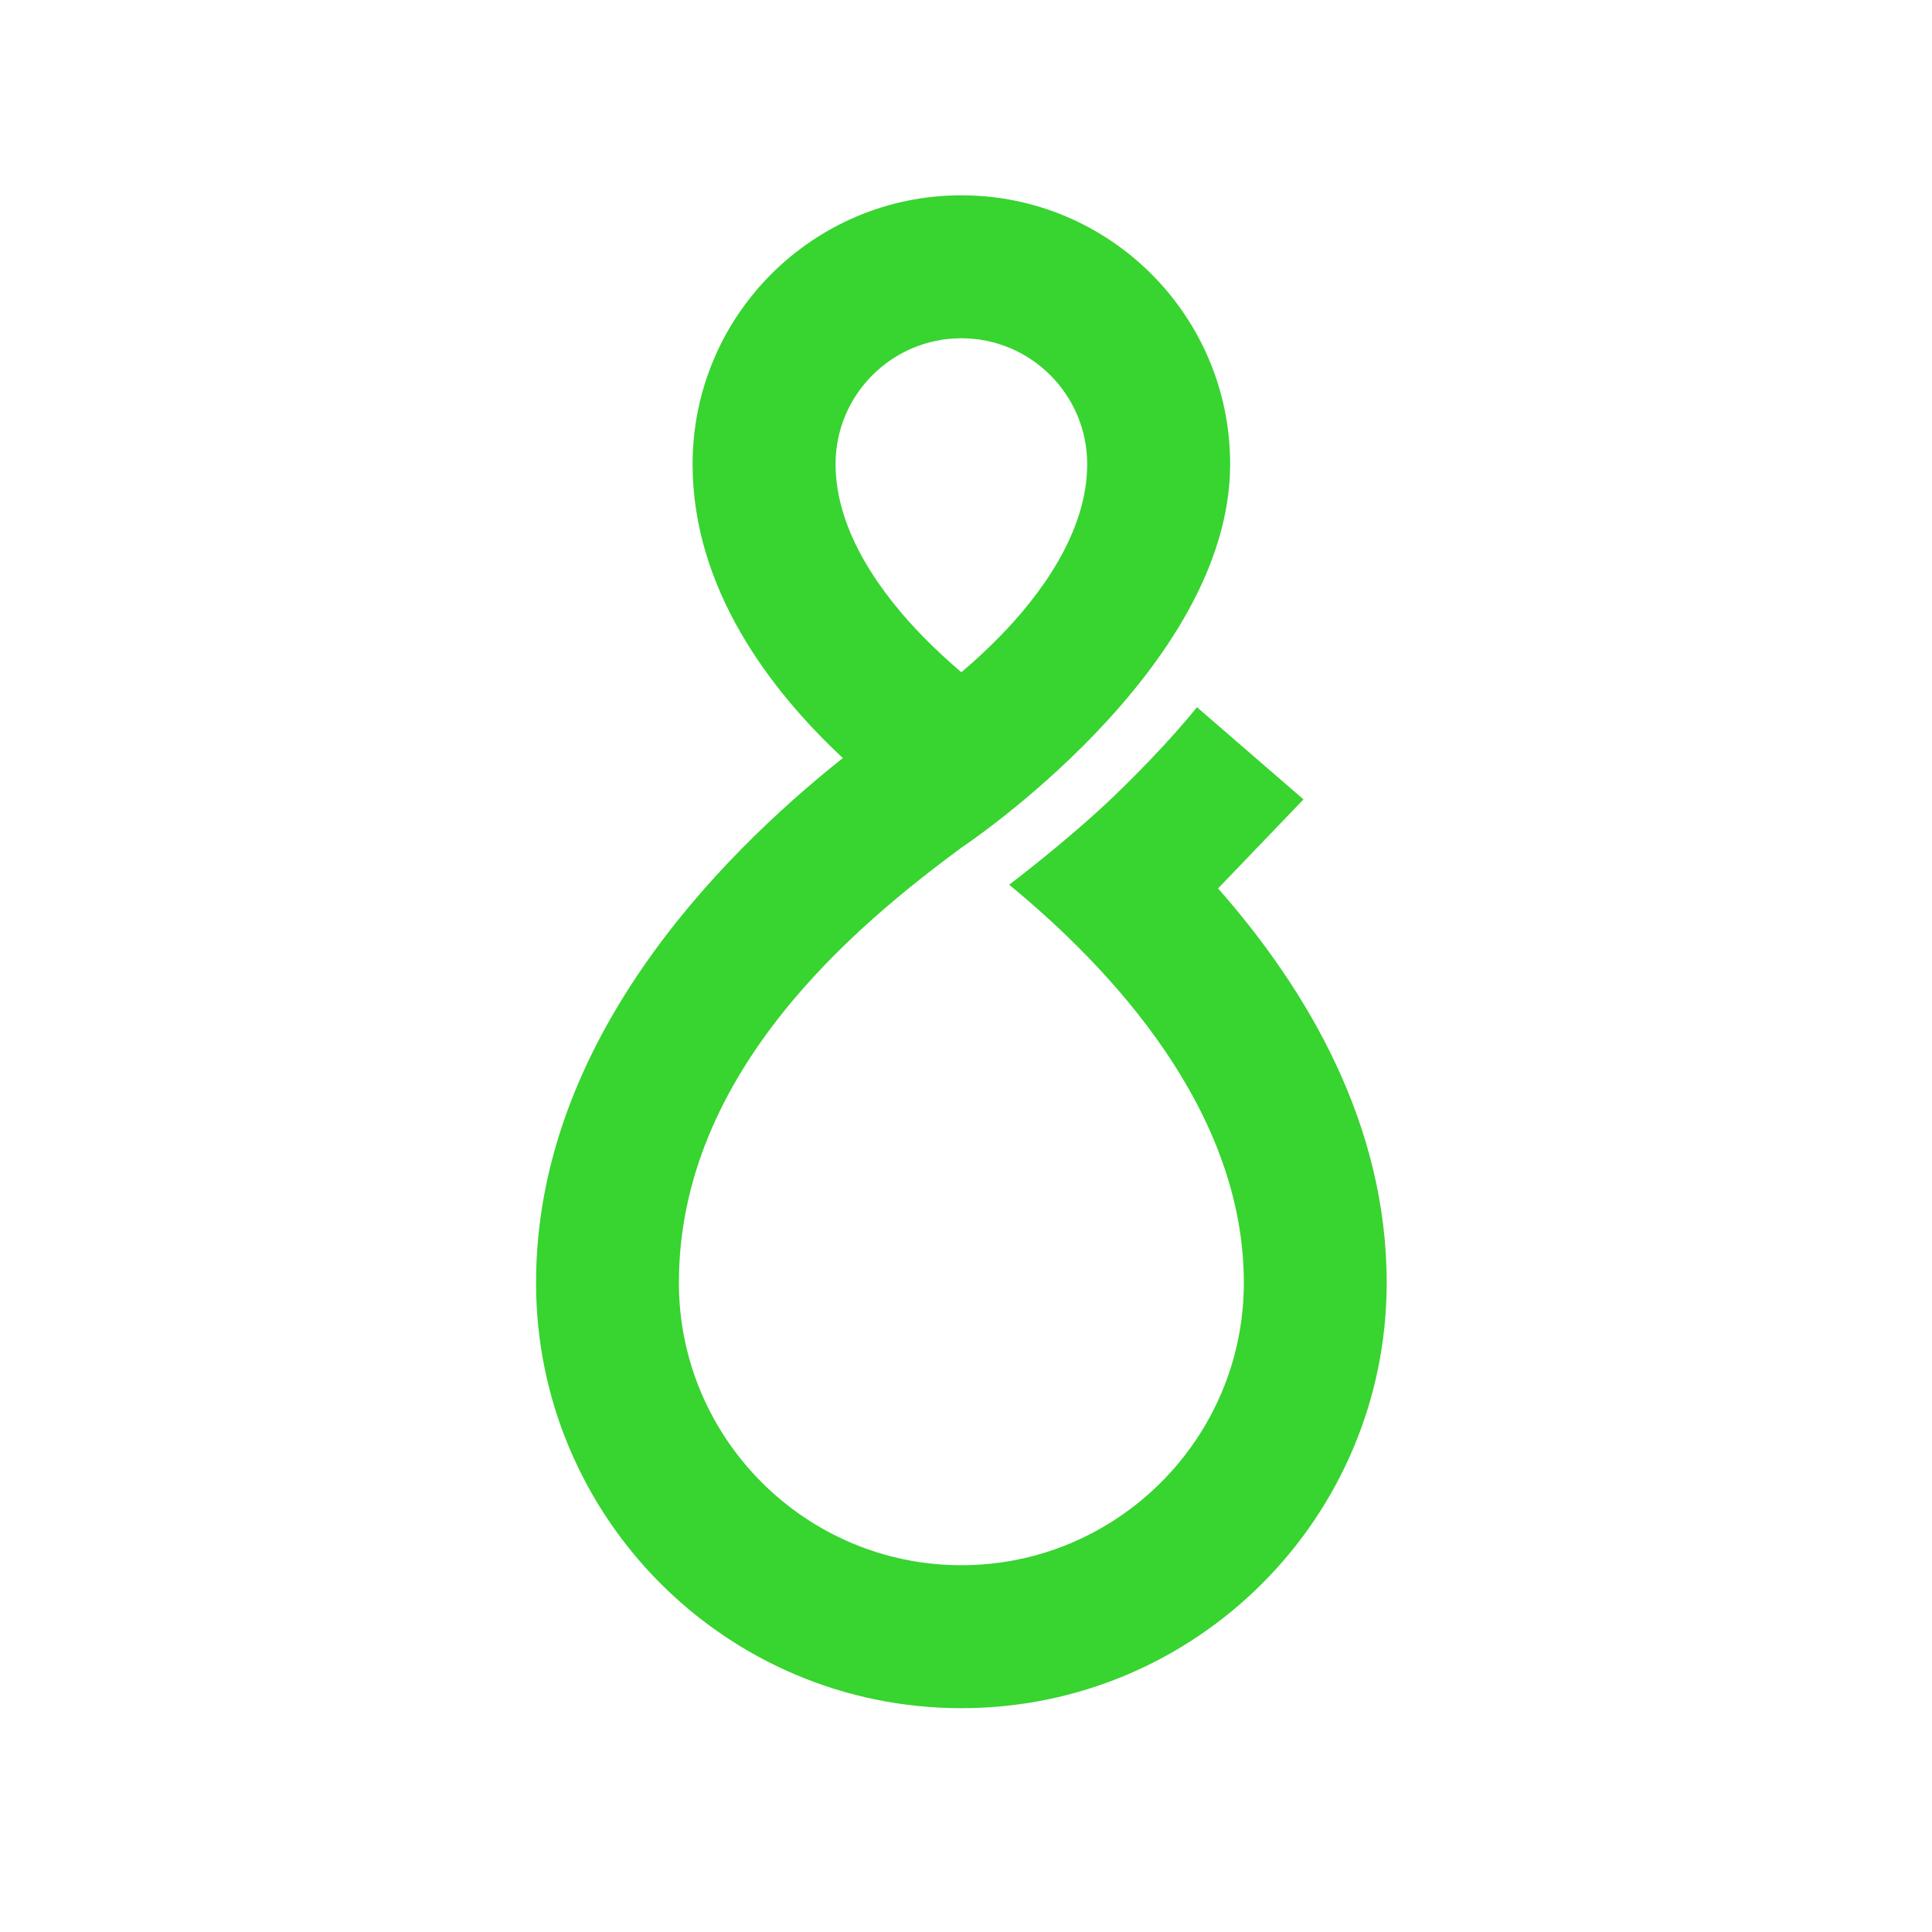 <svg xmlns="http://www.w3.org/2000/svg" xmlns:xlink="http://www.w3.org/1999/xlink" xmlns:serif="http://www.serif.com/" width="100%" height="100%" viewBox="0 0 2134 2134" xml:space="preserve" style="fill-rule:evenodd;clip-rule:evenodd;stroke-linejoin:round;stroke-miterlimit:2;"><path d="M922.922,512.601c-0,-76.651 62.315,-138.966 138.966,-138.966c76.651,-0 138.967,62.315 138.967,138.966c-0,76.095 -52.923,146.036 -97.238,191.202c-14.04,14.302 -28.212,27.263 -41.729,38.718c-13.484,-11.455 -27.688,-24.416 -41.729,-38.718c-44.315,-45.166 -97.237,-115.107 -97.237,-191.202m422.496,468.709l94.357,-98.317l-117.693,-101.885c0,0 -30.274,39.144 -90.953,97.63c-51.155,49.257 -116.449,98.481 -116.449,98.481c113.569,93.408 259.212,249.557 259.212,439.646c-0,172.087 -140.047,312.003 -312.004,312.003c-171.957,0 -312.003,-139.916 -312.003,-312.003c-0,-234.142 198.402,-396.575 312.003,-480.557c0,-0 296.883,-196.504 296.883,-423.707c0,-163.906 -132.977,-296.883 -296.883,-296.883c-163.905,0 -296.882,132.977 -296.882,296.883c-0,138.148 86.469,250.506 165.967,324.702c-138.966,110.46 -338.874,315.146 -338.874,579.562c0,259.506 210.283,469.919 469.789,469.919c259.507,0 469.789,-210.413 469.789,-469.919c0,-174.412 -86.993,-322.935 -186.259,-435.555" style="fill:#38d430;fill-rule:nonzero;"></path><rect x="0" y="0" width="2133.33" height="2133.33" style="fill:none;"></rect></svg>